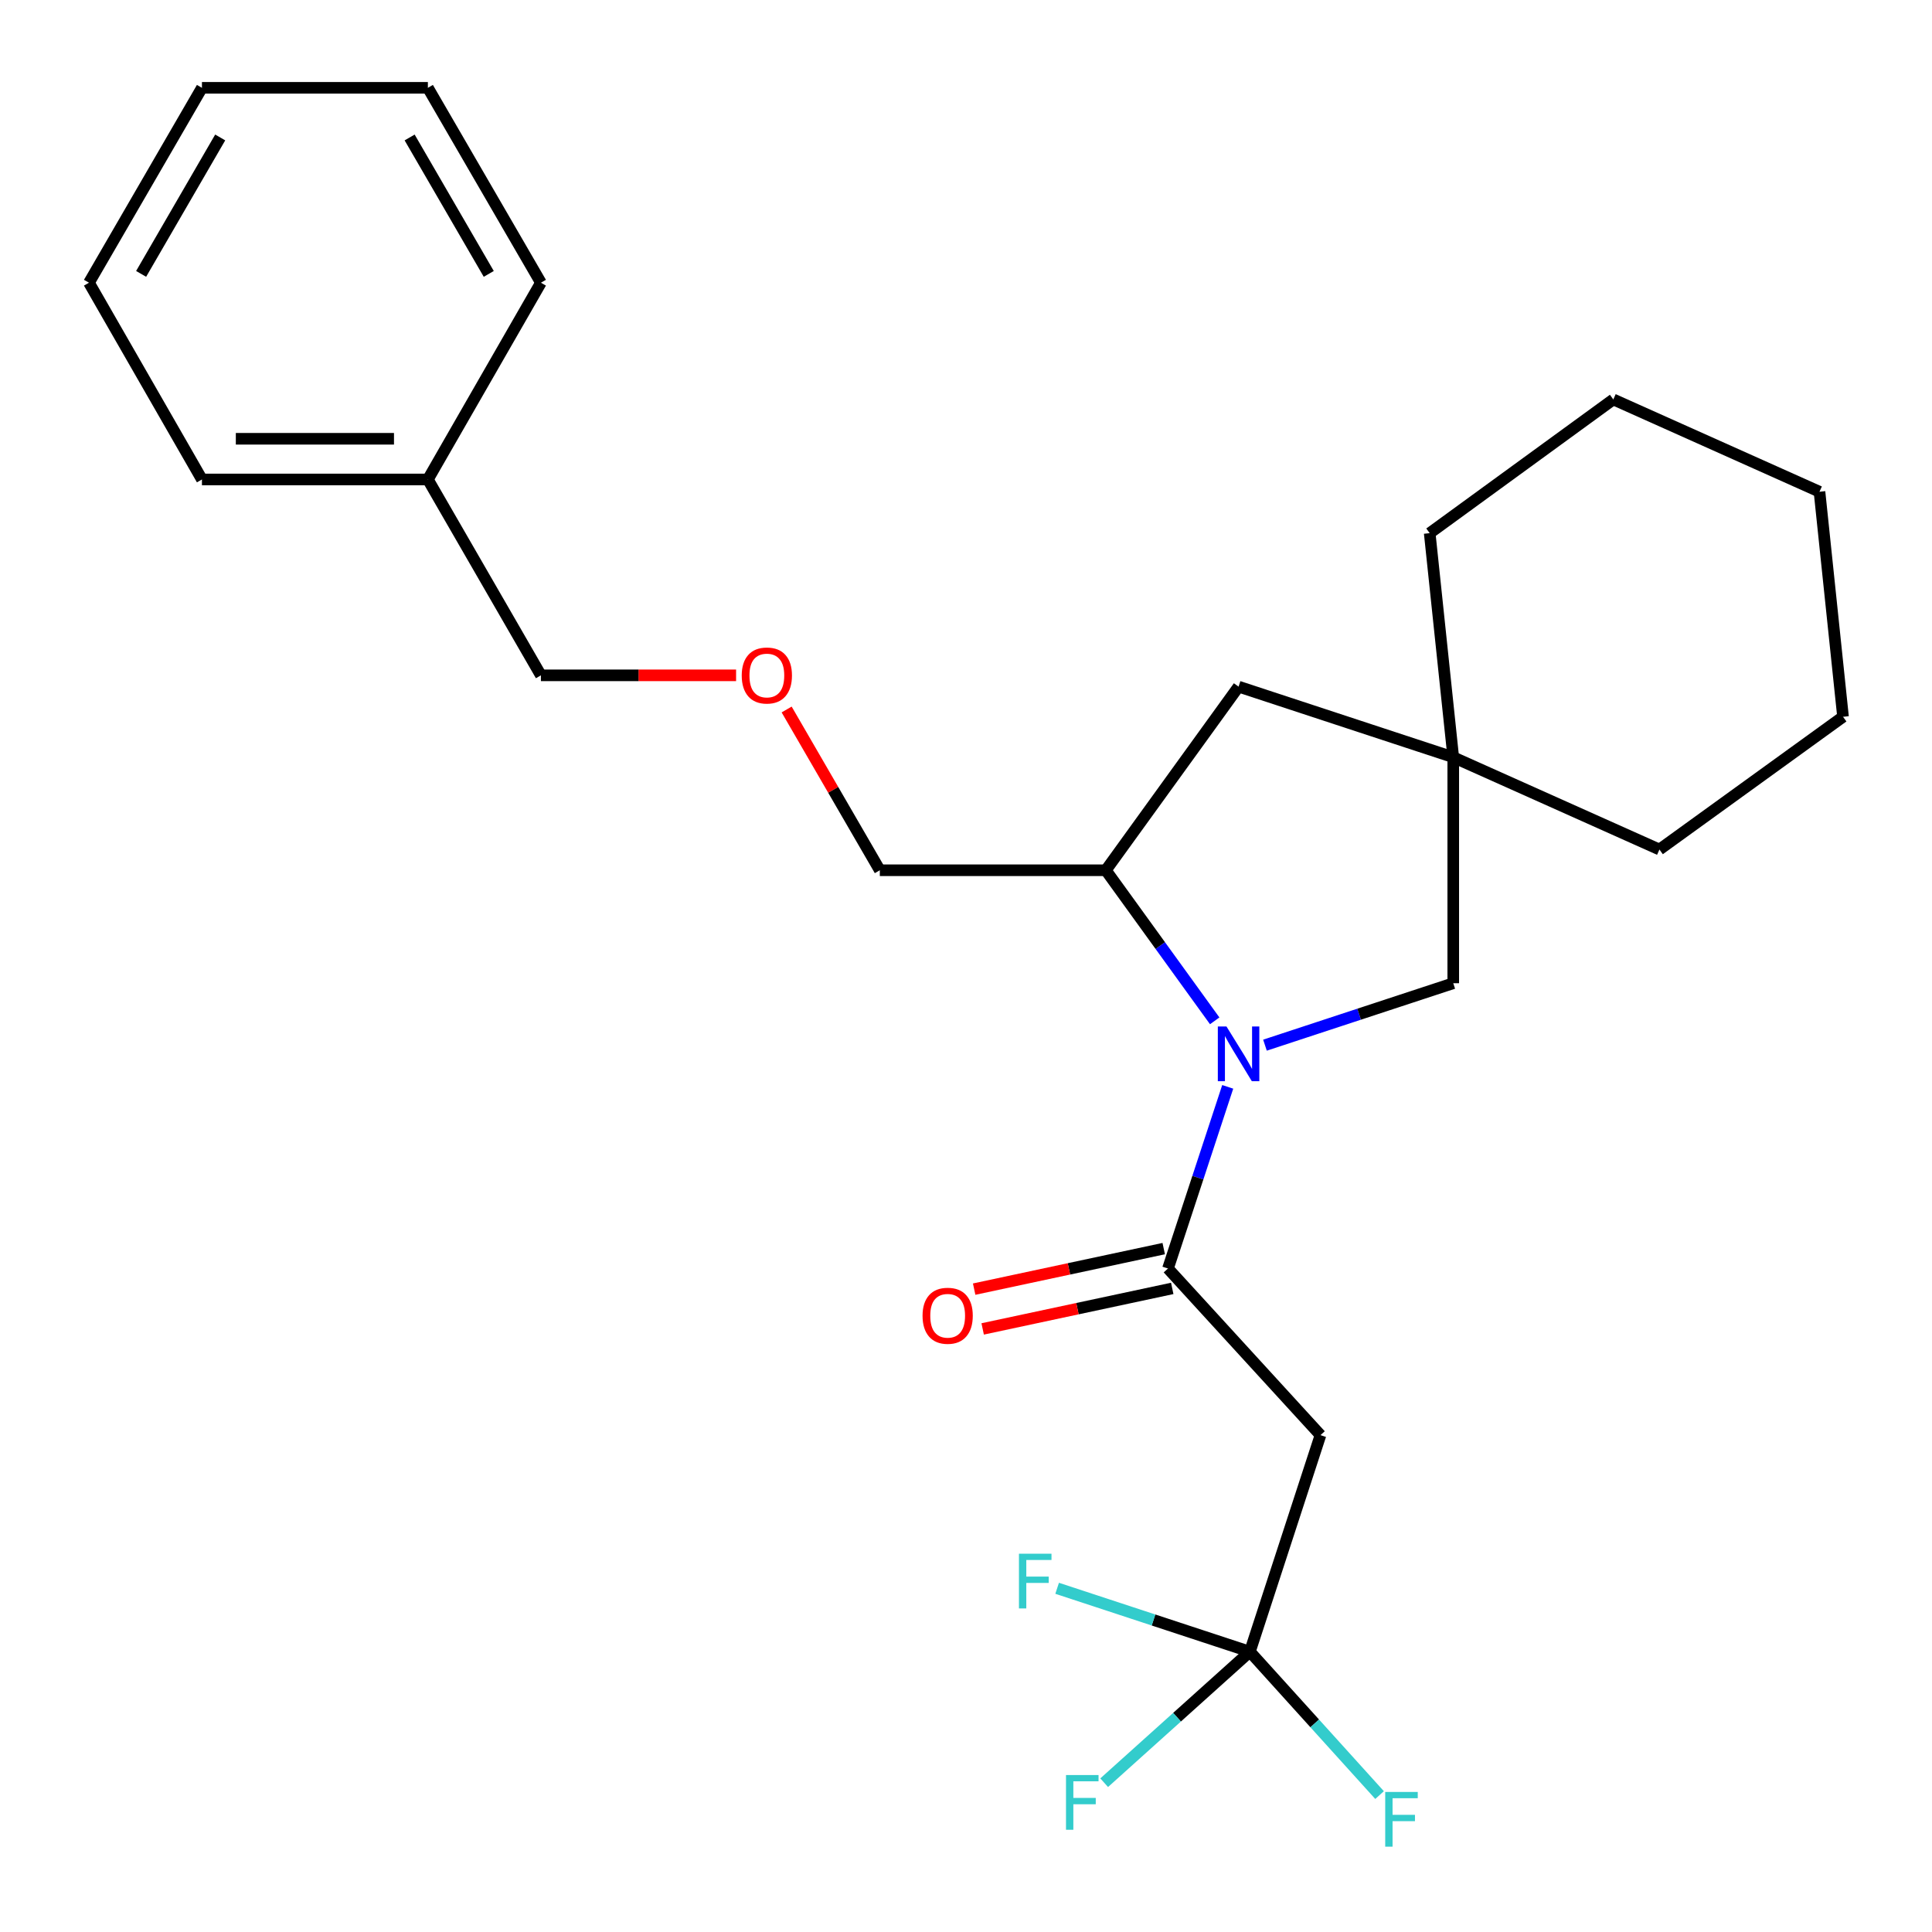 <?xml version='1.0' encoding='iso-8859-1'?>
<svg version='1.1' baseProfile='full'
              xmlns='http://www.w3.org/2000/svg'
                      xmlns:rdkit='http://www.rdkit.org/xml'
                      xmlns:xlink='http://www.w3.org/1999/xlink'
                  xml:space='preserve'
width='1000px' height='1000px' viewBox='0 0 1000 1000'>
<!-- END OF HEADER -->
<rect style='opacity:1.0;fill:#FFFFFF;stroke:none' width='1000' height='1000' x='0' y='0'> </rect>
<path class='bond-0' d='M 635.466,562.556 L 620.004,609.567' style='fill:none;fill-rule:evenodd;stroke:#0000FF;stroke-width:6px;stroke-linecap:butt;stroke-linejoin:miter;stroke-opacity:1' />
<path class='bond-0' d='M 620.004,609.567 L 604.541,656.577' style='fill:none;fill-rule:evenodd;stroke:#000000;stroke-width:6px;stroke-linecap:butt;stroke-linejoin:miter;stroke-opacity:1' />
<path class='bond-3' d='M 628.727,528.38 L 600.55,489.412' style='fill:none;fill-rule:evenodd;stroke:#0000FF;stroke-width:6px;stroke-linecap:butt;stroke-linejoin:miter;stroke-opacity:1' />
<path class='bond-3' d='M 600.55,489.412 L 572.374,450.444' style='fill:none;fill-rule:evenodd;stroke:#000000;stroke-width:6px;stroke-linecap:butt;stroke-linejoin:miter;stroke-opacity:1' />
<path class='bond-4' d='M 654.749,540.976 L 703.476,524.946' style='fill:none;fill-rule:evenodd;stroke:#0000FF;stroke-width:6px;stroke-linecap:butt;stroke-linejoin:miter;stroke-opacity:1' />
<path class='bond-4' d='M 703.476,524.946 L 752.203,508.916' style='fill:none;fill-rule:evenodd;stroke:#000000;stroke-width:6px;stroke-linecap:butt;stroke-linejoin:miter;stroke-opacity:1' />
<path class='bond-1' d='M 604.541,656.577 L 683.48,742.829' style='fill:none;fill-rule:evenodd;stroke:#000000;stroke-width:6px;stroke-linecap:butt;stroke-linejoin:miter;stroke-opacity:1' />
<path class='bond-7' d='M 602.34,646.279 L 553.282,656.765' style='fill:none;fill-rule:evenodd;stroke:#000000;stroke-width:6px;stroke-linecap:butt;stroke-linejoin:miter;stroke-opacity:1' />
<path class='bond-7' d='M 553.282,656.765 L 504.224,667.251' style='fill:none;fill-rule:evenodd;stroke:#FF0000;stroke-width:6px;stroke-linecap:butt;stroke-linejoin:miter;stroke-opacity:1' />
<path class='bond-7' d='M 606.743,666.876 L 557.685,677.362' style='fill:none;fill-rule:evenodd;stroke:#000000;stroke-width:6px;stroke-linecap:butt;stroke-linejoin:miter;stroke-opacity:1' />
<path class='bond-7' d='M 557.685,677.362 L 508.627,687.849' style='fill:none;fill-rule:evenodd;stroke:#FF0000;stroke-width:6px;stroke-linecap:butt;stroke-linejoin:miter;stroke-opacity:1' />
<path class='bond-2' d='M 683.48,742.829 L 646.936,854.918' style='fill:none;fill-rule:evenodd;stroke:#000000;stroke-width:6px;stroke-linecap:butt;stroke-linejoin:miter;stroke-opacity:1' />
<path class='bond-8' d='M 646.936,854.918 L 609.227,888.823' style='fill:none;fill-rule:evenodd;stroke:#000000;stroke-width:6px;stroke-linecap:butt;stroke-linejoin:miter;stroke-opacity:1' />
<path class='bond-8' d='M 609.227,888.823 L 571.517,922.727' style='fill:none;fill-rule:evenodd;stroke:#33CCCC;stroke-width:6px;stroke-linecap:butt;stroke-linejoin:miter;stroke-opacity:1' />
<path class='bond-9' d='M 646.936,854.918 L 597.055,838.506' style='fill:none;fill-rule:evenodd;stroke:#000000;stroke-width:6px;stroke-linecap:butt;stroke-linejoin:miter;stroke-opacity:1' />
<path class='bond-9' d='M 597.055,838.506 L 547.174,822.095' style='fill:none;fill-rule:evenodd;stroke:#33CCCC;stroke-width:6px;stroke-linecap:butt;stroke-linejoin:miter;stroke-opacity:1' />
<path class='bond-10' d='M 646.936,854.918 L 680.499,892.024' style='fill:none;fill-rule:evenodd;stroke:#000000;stroke-width:6px;stroke-linecap:butt;stroke-linejoin:miter;stroke-opacity:1' />
<path class='bond-10' d='M 680.499,892.024 L 714.062,929.131' style='fill:none;fill-rule:evenodd;stroke:#33CCCC;stroke-width:6px;stroke-linecap:butt;stroke-linejoin:miter;stroke-opacity:1' />
<path class='bond-6' d='M 572.374,450.444 L 641.085,355.404' style='fill:none;fill-rule:evenodd;stroke:#000000;stroke-width:6px;stroke-linecap:butt;stroke-linejoin:miter;stroke-opacity:1' />
<path class='bond-12' d='M 572.374,450.444 L 455.394,450.444' style='fill:none;fill-rule:evenodd;stroke:#000000;stroke-width:6px;stroke-linecap:butt;stroke-linejoin:miter;stroke-opacity:1' />
<path class='bond-5' d='M 752.203,508.916 L 752.203,391.948' style='fill:none;fill-rule:evenodd;stroke:#000000;stroke-width:6px;stroke-linecap:butt;stroke-linejoin:miter;stroke-opacity:1' />
<path class='bond-14' d='M 752.203,391.948 L 740.01,275.963' style='fill:none;fill-rule:evenodd;stroke:#000000;stroke-width:6px;stroke-linecap:butt;stroke-linejoin:miter;stroke-opacity:1' />
<path class='bond-15' d='M 752.203,391.948 L 858.92,439.713' style='fill:none;fill-rule:evenodd;stroke:#000000;stroke-width:6px;stroke-linecap:butt;stroke-linejoin:miter;stroke-opacity:1' />
<path class='bond-25' d='M 752.203,391.948 L 641.085,355.404' style='fill:none;fill-rule:evenodd;stroke:#000000;stroke-width:6px;stroke-linecap:butt;stroke-linejoin:miter;stroke-opacity:1' />
<path class='bond-11' d='M 407.165,367.229 L 431.28,408.836' style='fill:none;fill-rule:evenodd;stroke:#FF0000;stroke-width:6px;stroke-linecap:butt;stroke-linejoin:miter;stroke-opacity:1' />
<path class='bond-11' d='M 431.28,408.836 L 455.394,450.444' style='fill:none;fill-rule:evenodd;stroke:#000000;stroke-width:6px;stroke-linecap:butt;stroke-linejoin:miter;stroke-opacity:1' />
<path class='bond-16' d='M 380.998,349.553 L 330.487,349.553' style='fill:none;fill-rule:evenodd;stroke:#FF0000;stroke-width:6px;stroke-linecap:butt;stroke-linejoin:miter;stroke-opacity:1' />
<path class='bond-16' d='M 330.487,349.553 L 279.977,349.553' style='fill:none;fill-rule:evenodd;stroke:#000000;stroke-width:6px;stroke-linecap:butt;stroke-linejoin:miter;stroke-opacity:1' />
<path class='bond-13' d='M 221.469,248.171 L 279.977,349.553' style='fill:none;fill-rule:evenodd;stroke:#000000;stroke-width:6px;stroke-linecap:butt;stroke-linejoin:miter;stroke-opacity:1' />
<path class='bond-17' d='M 221.469,248.171 L 104.524,248.171' style='fill:none;fill-rule:evenodd;stroke:#000000;stroke-width:6px;stroke-linecap:butt;stroke-linejoin:miter;stroke-opacity:1' />
<path class='bond-17' d='M 203.927,227.109 L 122.066,227.109' style='fill:none;fill-rule:evenodd;stroke:#000000;stroke-width:6px;stroke-linecap:butt;stroke-linejoin:miter;stroke-opacity:1' />
<path class='bond-18' d='M 221.469,248.171 L 279.977,146.333' style='fill:none;fill-rule:evenodd;stroke:#000000;stroke-width:6px;stroke-linecap:butt;stroke-linejoin:miter;stroke-opacity:1' />
<path class='bond-20' d='M 740.01,275.963 L 835.049,206.748' style='fill:none;fill-rule:evenodd;stroke:#000000;stroke-width:6px;stroke-linecap:butt;stroke-linejoin:miter;stroke-opacity:1' />
<path class='bond-19' d='M 858.92,439.713 L 953.948,371.002' style='fill:none;fill-rule:evenodd;stroke:#000000;stroke-width:6px;stroke-linecap:butt;stroke-linejoin:miter;stroke-opacity:1' />
<path class='bond-22' d='M 104.524,248.171 L 46.052,146.333' style='fill:none;fill-rule:evenodd;stroke:#000000;stroke-width:6px;stroke-linecap:butt;stroke-linejoin:miter;stroke-opacity:1' />
<path class='bond-21' d='M 279.977,146.333 L 221.469,45.455' style='fill:none;fill-rule:evenodd;stroke:#000000;stroke-width:6px;stroke-linecap:butt;stroke-linejoin:miter;stroke-opacity:1' />
<path class='bond-21' d='M 252.98,141.769 L 212.025,71.154' style='fill:none;fill-rule:evenodd;stroke:#000000;stroke-width:6px;stroke-linecap:butt;stroke-linejoin:miter;stroke-opacity:1' />
<path class='bond-24' d='M 953.948,371.002 L 941.767,254.525' style='fill:none;fill-rule:evenodd;stroke:#000000;stroke-width:6px;stroke-linecap:butt;stroke-linejoin:miter;stroke-opacity:1' />
<path class='bond-26' d='M 835.049,206.748 L 941.767,254.525' style='fill:none;fill-rule:evenodd;stroke:#000000;stroke-width:6px;stroke-linecap:butt;stroke-linejoin:miter;stroke-opacity:1' />
<path class='bond-23' d='M 221.469,45.455 L 104.524,45.455' style='fill:none;fill-rule:evenodd;stroke:#000000;stroke-width:6px;stroke-linecap:butt;stroke-linejoin:miter;stroke-opacity:1' />
<path class='bond-27' d='M 46.052,146.333 L 104.524,45.455' style='fill:none;fill-rule:evenodd;stroke:#000000;stroke-width:6px;stroke-linecap:butt;stroke-linejoin:miter;stroke-opacity:1' />
<path class='bond-27' d='M 73.045,141.764 L 113.976,71.149' style='fill:none;fill-rule:evenodd;stroke:#000000;stroke-width:6px;stroke-linecap:butt;stroke-linejoin:miter;stroke-opacity:1' />
<path  class='atom-0' d='M 634.825 531.312
L 644.105 546.312
Q 645.025 547.792, 646.505 550.472
Q 647.985 553.152, 648.065 553.312
L 648.065 531.312
L 651.825 531.312
L 651.825 559.632
L 647.945 559.632
L 637.985 543.232
Q 636.825 541.312, 635.585 539.112
Q 634.385 536.912, 634.025 536.232
L 634.025 559.632
L 630.345 559.632
L 630.345 531.312
L 634.825 531.312
' fill='#0000FF'/>
<path  class='atom-8' d='M 477.51 681.032
Q 477.51 674.232, 480.87 670.432
Q 484.23 666.632, 490.51 666.632
Q 496.79 666.632, 500.15 670.432
Q 503.51 674.232, 503.51 681.032
Q 503.51 687.912, 500.11 691.832
Q 496.71 695.712, 490.51 695.712
Q 484.27 695.712, 480.87 691.832
Q 477.51 687.952, 477.51 681.032
M 490.51 692.512
Q 494.83 692.512, 497.15 689.632
Q 499.51 686.712, 499.51 681.032
Q 499.51 675.472, 497.15 672.672
Q 494.83 669.832, 490.51 669.832
Q 486.19 669.832, 483.83 672.632
Q 481.51 675.432, 481.51 681.032
Q 481.51 686.752, 483.83 689.632
Q 486.19 692.512, 490.51 692.512
' fill='#FF0000'/>
<path  class='atom-9' d='M 551.761 918.76
L 568.601 918.76
L 568.601 922
L 555.561 922
L 555.561 930.6
L 567.161 930.6
L 567.161 933.88
L 555.561 933.88
L 555.561 947.08
L 551.761 947.08
L 551.761 918.76
' fill='#33CCCC'/>
<path  class='atom-10' d='M 527.41 804.202
L 544.25 804.202
L 544.25 807.442
L 531.21 807.442
L 531.21 816.042
L 542.81 816.042
L 542.81 819.322
L 531.21 819.322
L 531.21 832.522
L 527.41 832.522
L 527.41 804.202
' fill='#33CCCC'/>
<path  class='atom-11' d='M 716.986 927.513
L 733.826 927.513
L 733.826 930.753
L 720.786 930.753
L 720.786 939.353
L 732.386 939.353
L 732.386 942.633
L 720.786 942.633
L 720.786 955.833
L 716.986 955.833
L 716.986 927.513
' fill='#33CCCC'/>
<path  class='atom-12' d='M 383.921 349.633
Q 383.921 342.833, 387.281 339.033
Q 390.641 335.233, 396.921 335.233
Q 403.201 335.233, 406.561 339.033
Q 409.921 342.833, 409.921 349.633
Q 409.921 356.513, 406.521 360.433
Q 403.121 364.313, 396.921 364.313
Q 390.681 364.313, 387.281 360.433
Q 383.921 356.553, 383.921 349.633
M 396.921 361.113
Q 401.241 361.113, 403.561 358.233
Q 405.921 355.313, 405.921 349.633
Q 405.921 344.073, 403.561 341.273
Q 401.241 338.433, 396.921 338.433
Q 392.601 338.433, 390.241 341.233
Q 387.921 344.033, 387.921 349.633
Q 387.921 355.353, 390.241 358.233
Q 392.601 361.113, 396.921 361.113
' fill='#FF0000'/>
</svg>
